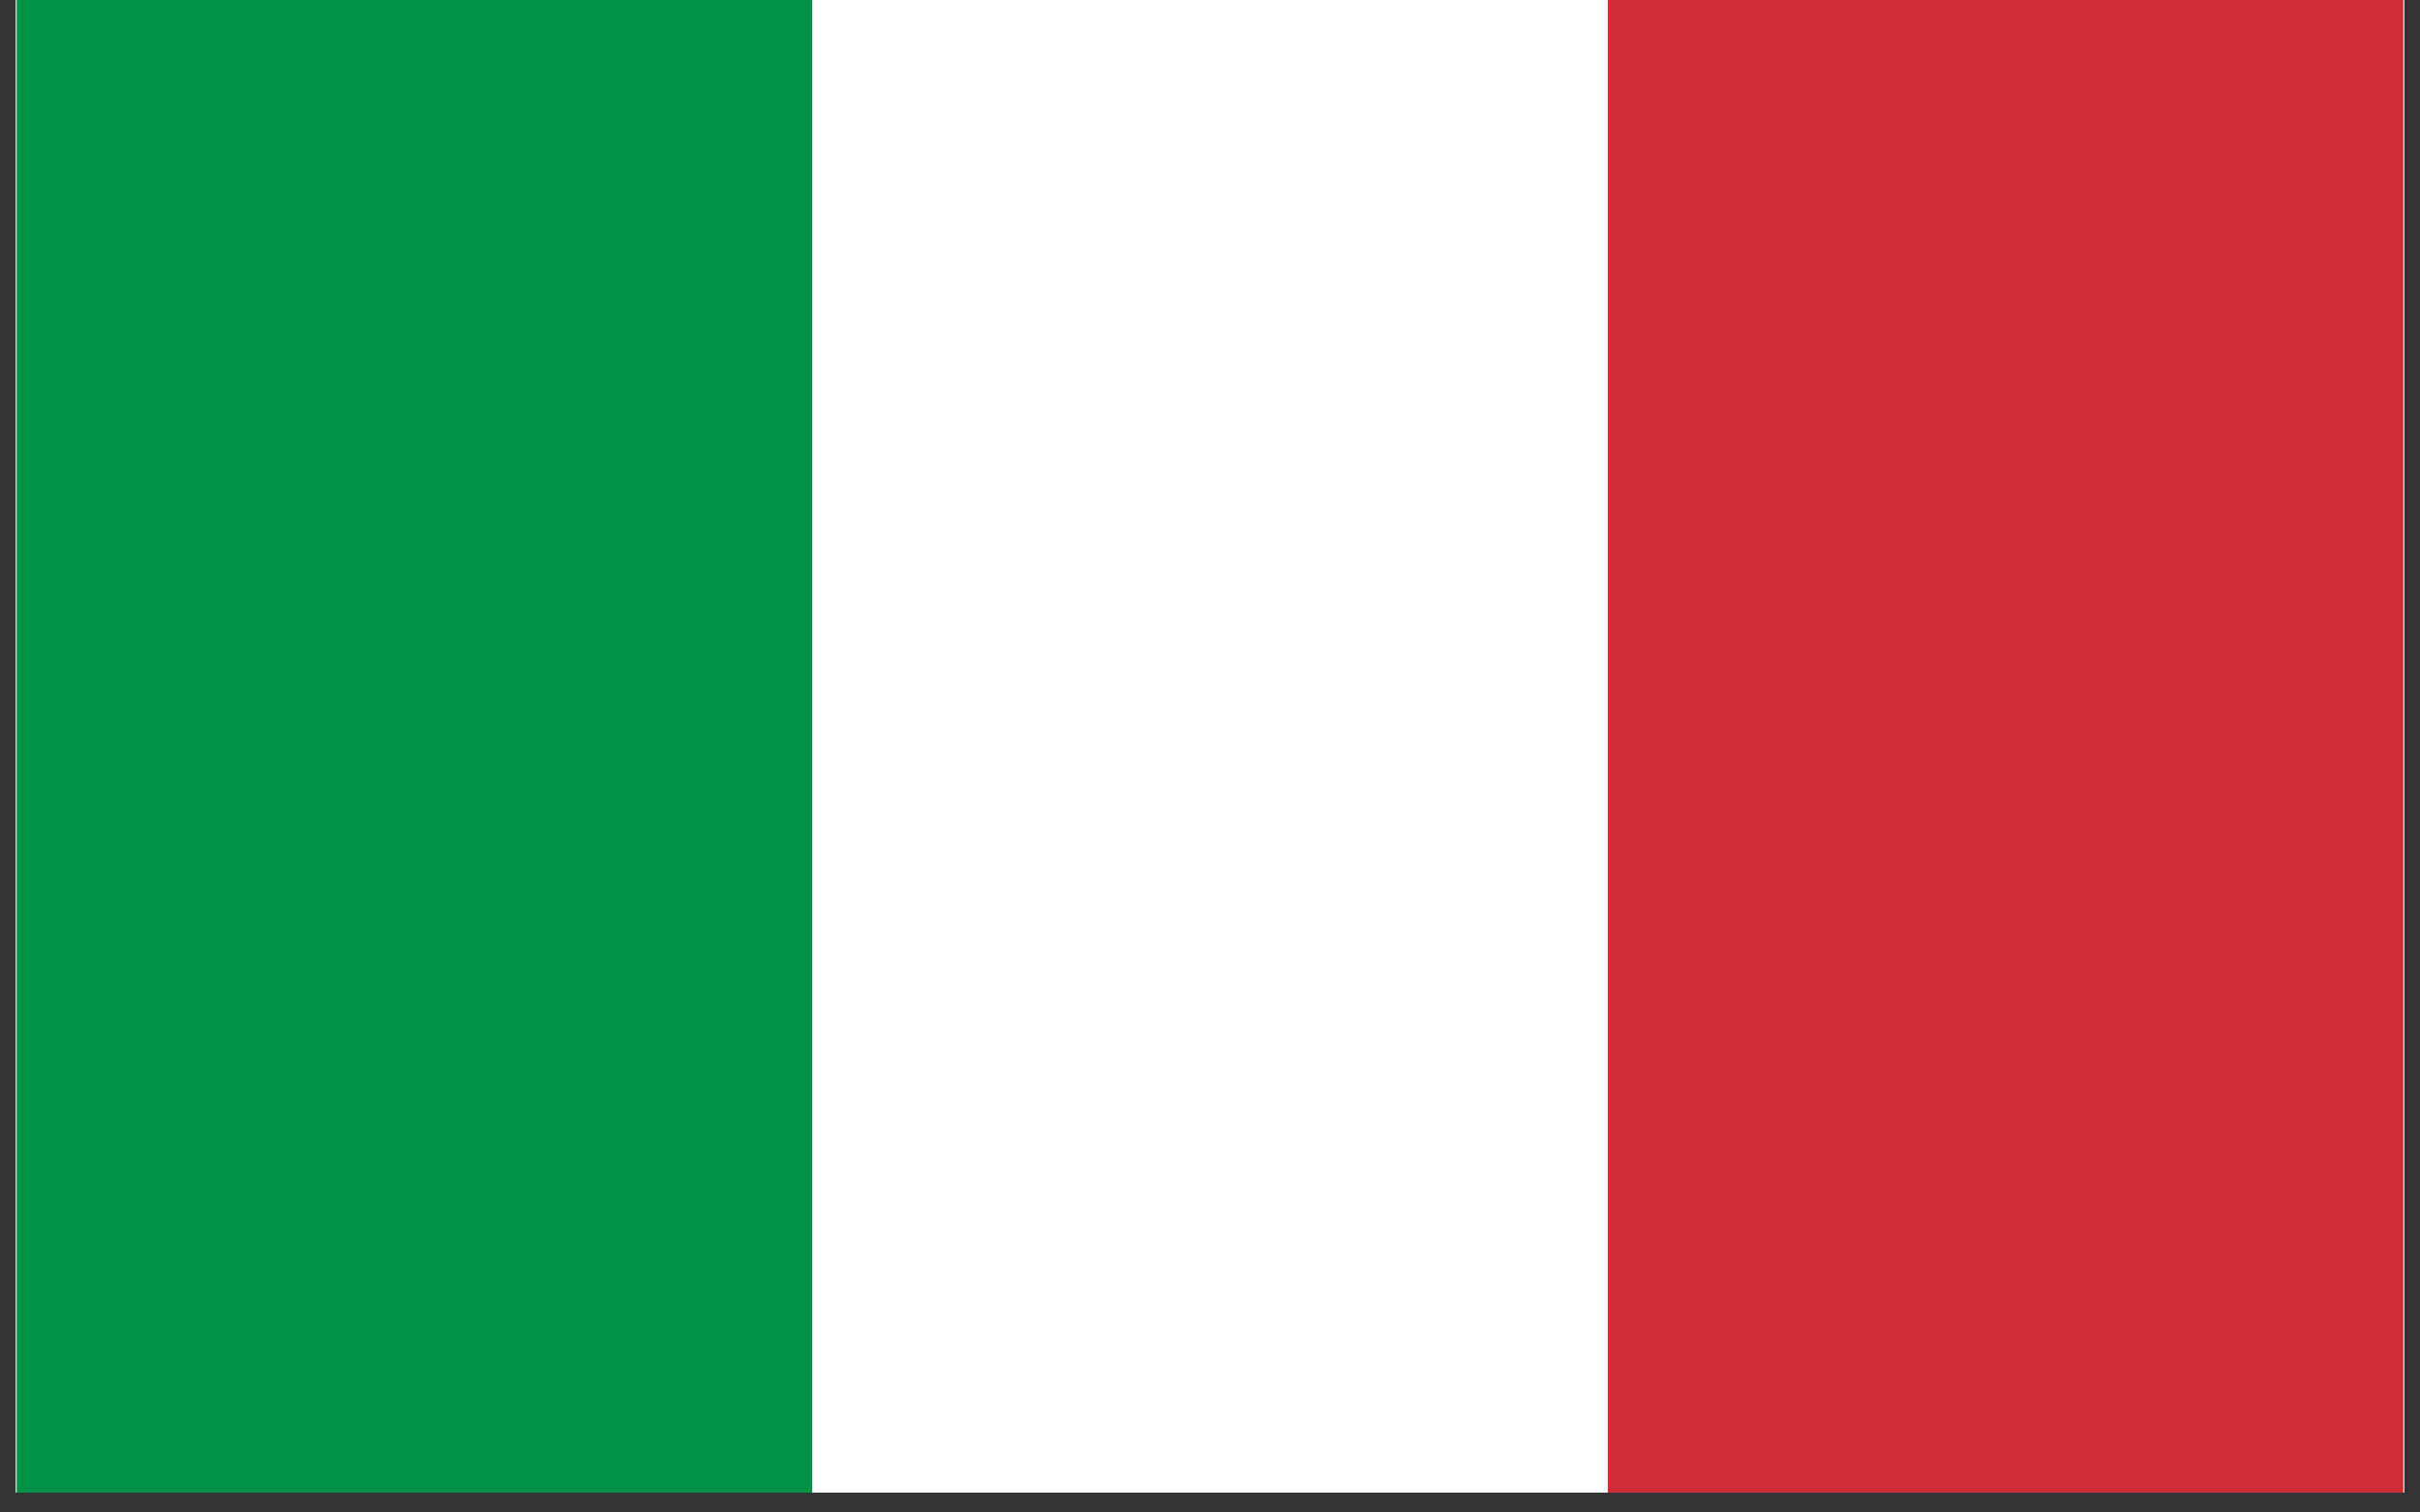 <svg version="1.0" preserveAspectRatio="xMidYMid meet" height="50" viewBox="0 0 60 37.5" zoomAndPan="magnify" width="80" xmlns:xlink="http://www.w3.org/1999/xlink" xmlns="http://www.w3.org/2000/svg"><rect x="0" y="0" width="60" height="37.5" fill="#333333" stroke="none"/><defs><clipPath id="556061374f"><path clip-rule="nonzero" d="M 0.395 0 L 59.605 0 L 59.605 37.008 L 0.395 37.008 Z M 0.395 0"></path></clipPath><clipPath id="96a98326a5"><path clip-rule="nonzero" d="M 0.395 0 L 21 0 L 21 37.008 L 0.395 37.008 Z M 0.395 0"></path></clipPath><clipPath id="1fb2031bc1"><path clip-rule="nonzero" d="M 20 0 L 40 0 L 40 37.008 L 20 37.008 Z M 20 0"></path></clipPath><clipPath id="2d3aef082f"><path clip-rule="nonzero" d="M 39 0 L 59.605 0 L 59.605 37.008 L 39 37.008 Z M 39 0"></path></clipPath></defs><g clip-path="url(#556061374f)"><path fill-rule="nonzero" fill-opacity="1" d="M 0.395 0 L 59.605 0 L 59.605 37.008 L 0.395 37.008 Z M 0.395 0" fill="#ffffff"></path><path fill-rule="nonzero" fill-opacity="1" d="M 0.395 0 L 59.605 0 L 59.605 37.008 L 0.395 37.008 Z M 0.395 0" fill="#ffffff"></path></g><g clip-path="url(#96a98326a5)"><path fill-rule="nonzero" fill-opacity="1" d="M 0.414 0 L 20.137 0 L 20.137 39.227 L 0.414 39.227 Z M 0.414 0" fill="#009246"></path></g><g clip-path="url(#1fb2031bc1)"><path fill-rule="nonzero" fill-opacity="1" d="M 20.137 0 L 39.863 0 L 39.863 39.227 L 20.137 39.227 Z M 20.137 0" fill="#ffffff"></path></g><g clip-path="url(#2d3aef082f)"><path fill-rule="nonzero" fill-opacity="1" d="M 39.863 0 L 59.586 0 L 59.586 39.227 L 39.863 39.227 Z M 39.863 0" fill="#ce2b37"></path></g></svg>